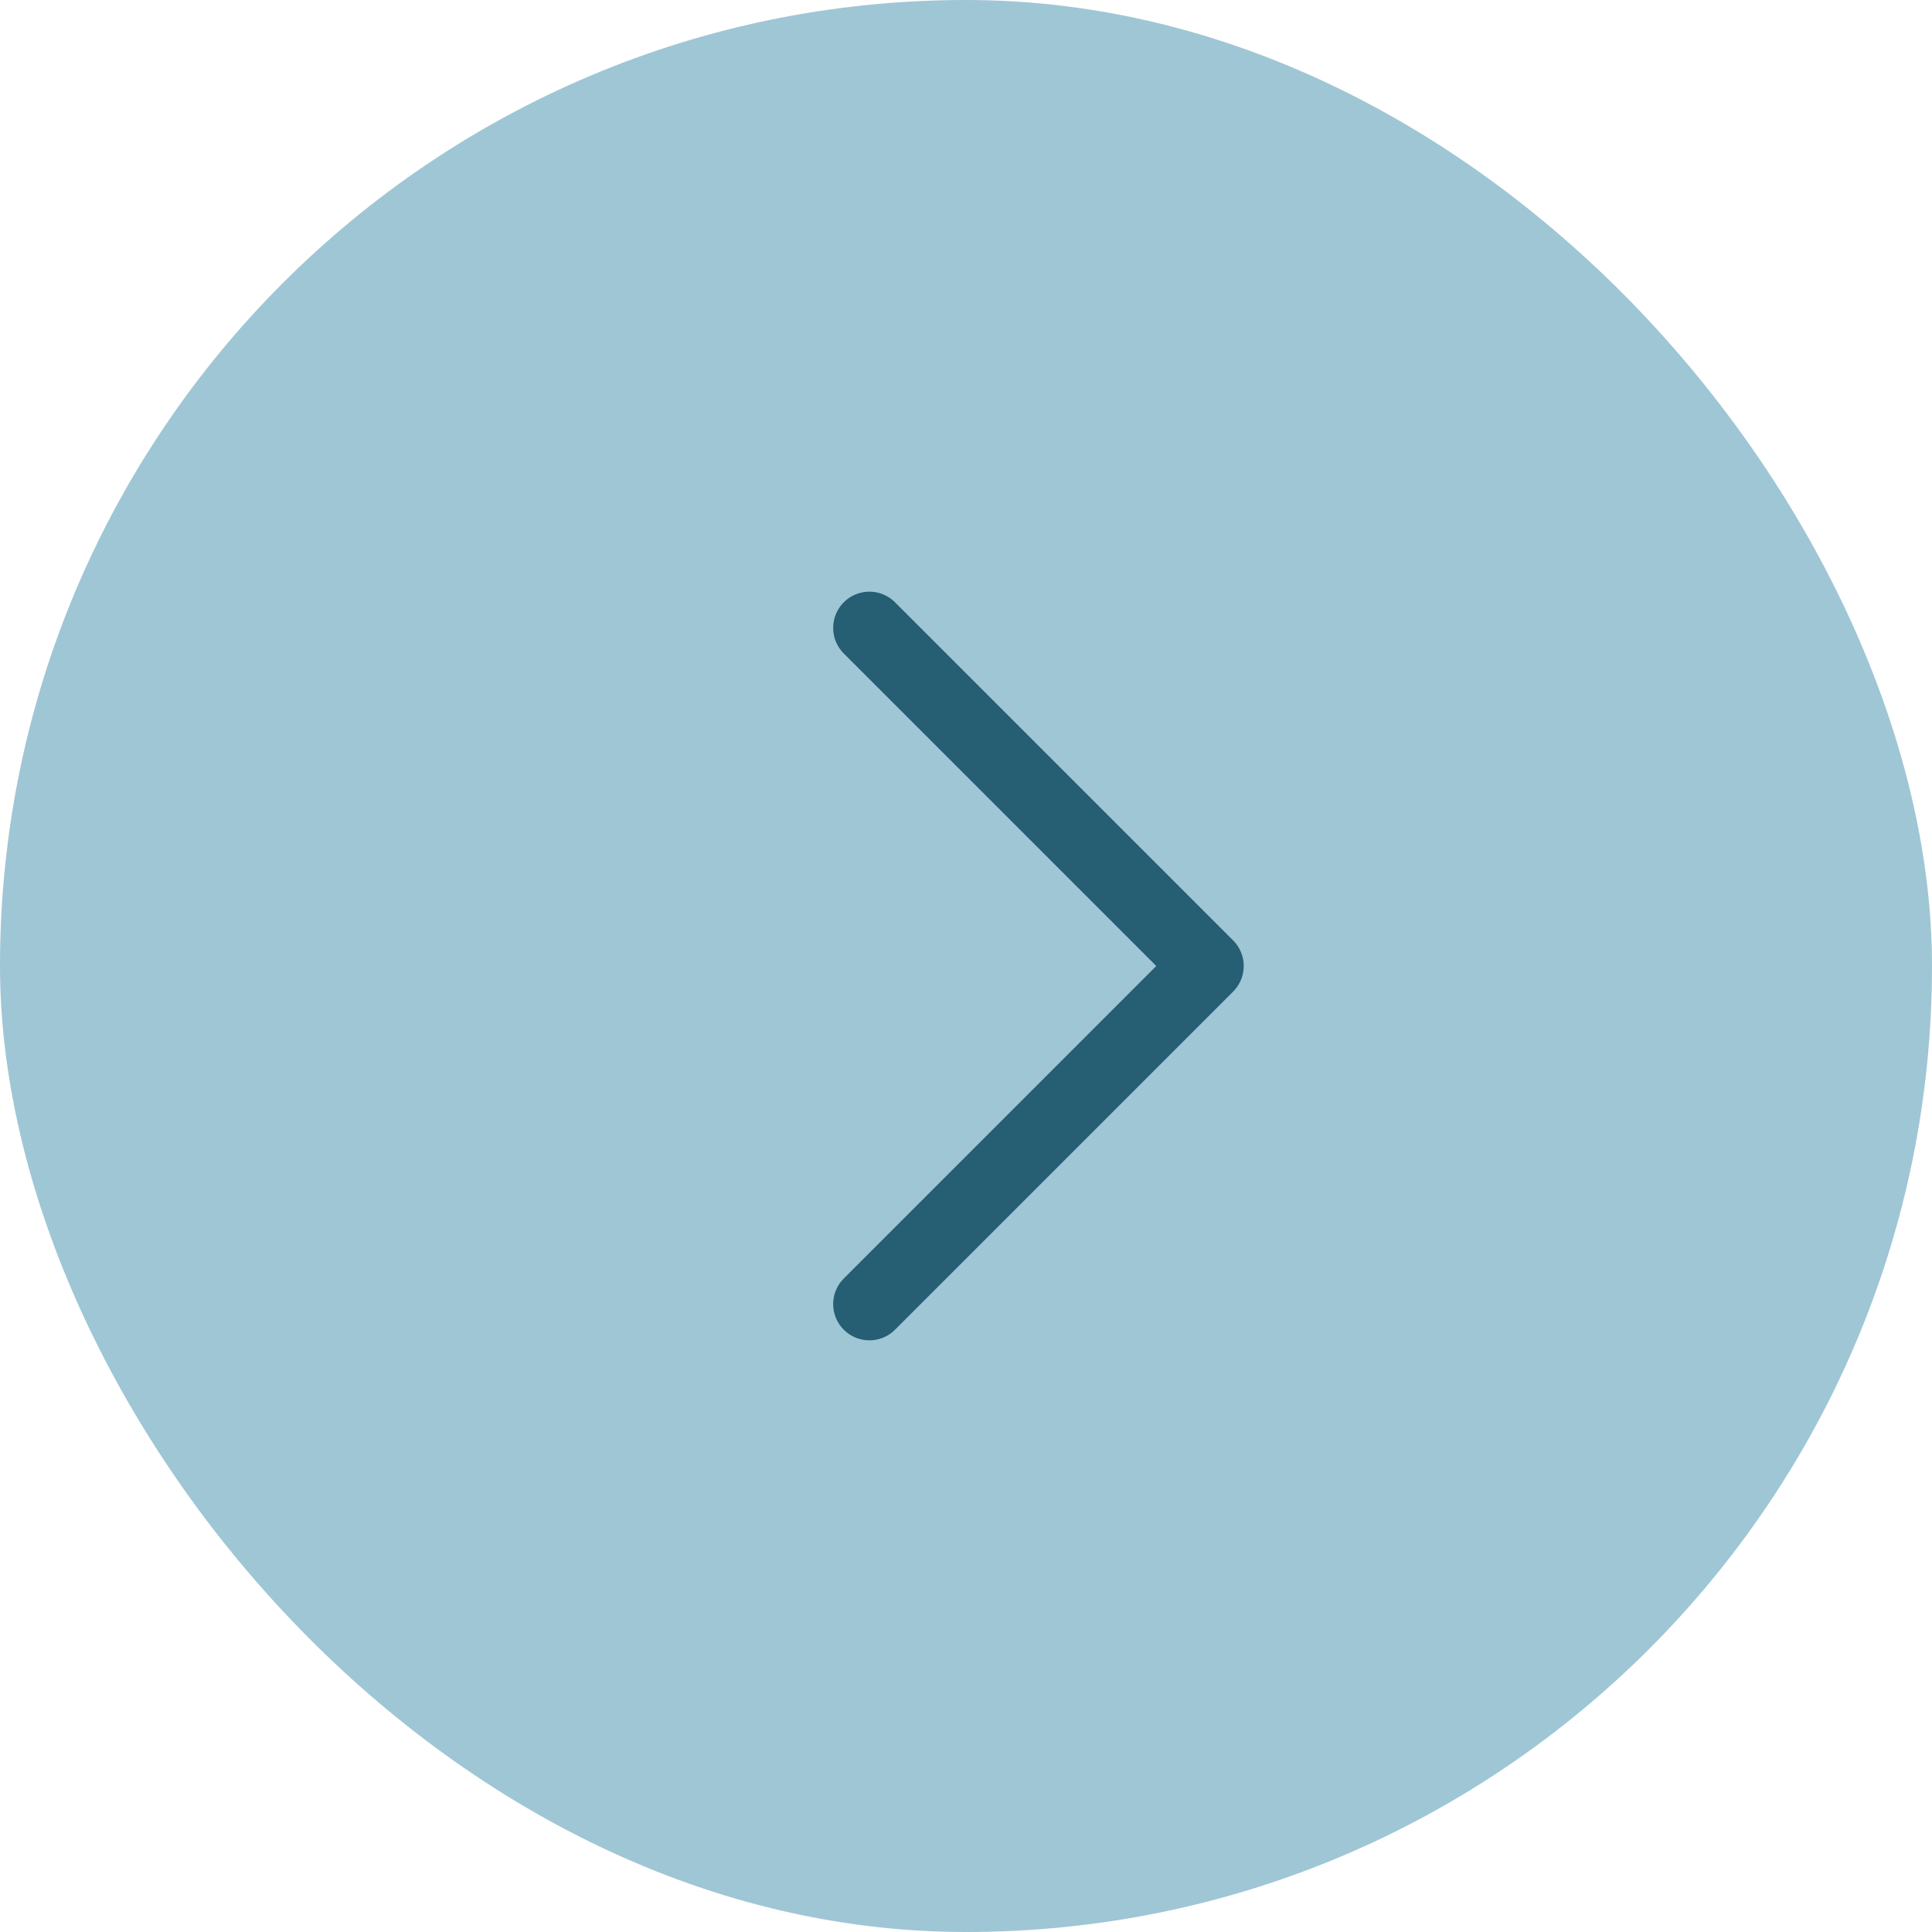 <?xml version="1.0" encoding="UTF-8"?> <svg xmlns="http://www.w3.org/2000/svg" width="40" height="40" viewBox="0 0 40 40" fill="none"><rect width="40" height="40" rx="20" fill="#B0DBEC"></rect><rect width="40" height="40" rx="20" fill="black" fill-opacity="0.1"></rect><path d="M18 13L25 20L18 27" stroke="#265E74" stroke-width="1.5" stroke-linecap="round" stroke-linejoin="round"></path></svg> 